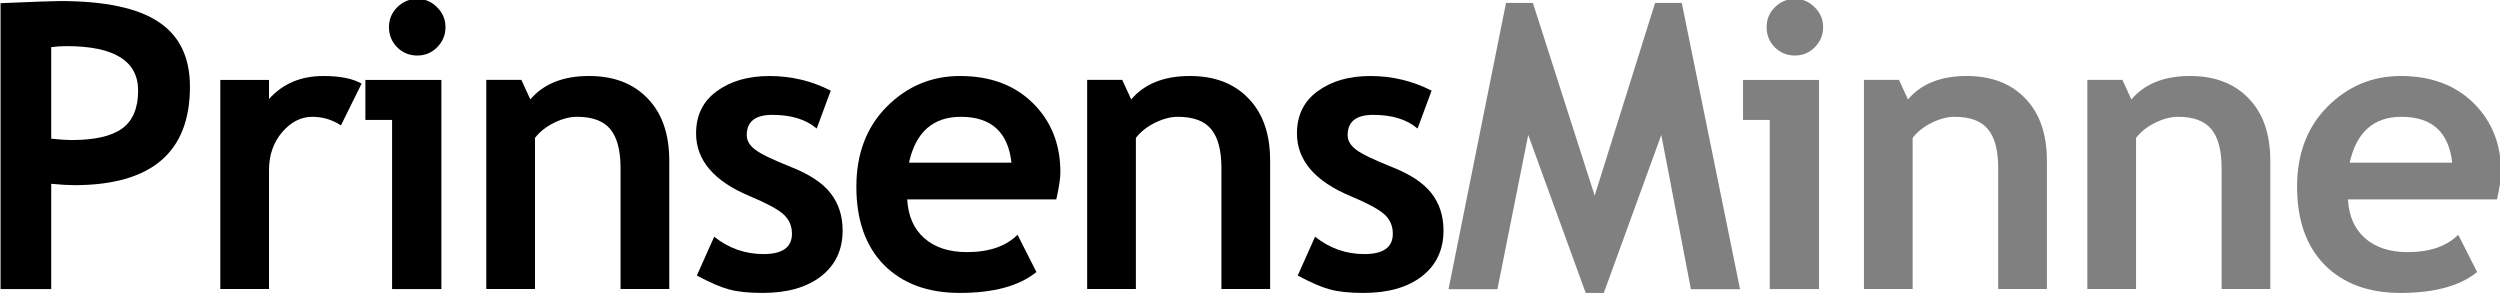 <?xml version="1.0" encoding="UTF-8" standalone="no"?>
<!-- Created with Inkscape (http://www.inkscape.org/) -->
<svg xmlns:rdf="http://www.w3.org/1999/02/22-rdf-syntax-ns#" xmlns="http://www.w3.org/2000/svg" height="30" width="255" version="1.1" xmlns:cc="http://creativecommons.org/ns#" xmlns:dc="http://purl.org/dc/elements/1.1/" viewBox="0 0 255 30">
 <g transform="translate(-229.89 -468.75)">
  <g transform="scale(.999 1.001)">
   <path d="m235.35 487.01v10.724h-5.173v-29.127q5.173-0.219 6.048-0.219 6.904 0 10.087 2.129 3.203 2.109 3.203 6.605 0 10.027-11.818 10.027-0.875 0-2.348-0.139zm0-13.927v9.331q1.313 0.139 2.069 0.139 3.541 0 5.173-1.174 1.631-1.194 1.631-3.86 0-4.536-7.302-4.536-0.816 0-1.572 0.1z"/>
   <path d="m264.93 481.06q-1.333-0.875-2.925-0.875-1.731 0-3.084 1.572-1.333 1.572-1.333 3.84v12.136h-4.974v-21.308h4.974v1.95q2.089-2.348 5.551-2.348 2.547 0 3.9 0.776l-2.109 4.258z"/>
   <path d="m272.72 468.17q1.194 0 2.029 0.856 0.856 0.836 0.856 2.029t-0.856 2.049q-0.836 0.836-2.029 0.836t-2.049-0.836q-0.836-0.856-0.836-2.049t0.836-2.029q0.856-0.856 2.049-0.856zm-2.567 29.565v-17.23h-2.726v-4.079h7.759v21.308h-5.034z"/>
   <path d="m293.48 497.73v-12.315q0-2.726-1.054-3.979-1.035-1.253-3.402-1.253-1.094 0-2.348 0.617-1.234 0.617-1.93 1.532v15.399h-4.974v-21.308h3.581l0.915 1.99q2.029-2.388 5.989-2.388 3.8 0 5.989 2.288 2.208 2.268 2.208 6.347v13.071h-4.974z"/>
   <path d="m301.27 496.36 1.771-3.959q2.228 1.771 5.034 1.771 2.905 0 2.905-2.069 0-1.214-0.875-1.99-0.875-0.776-3.402-1.83-5.511-2.288-5.511-6.406 0-2.765 2.109-4.297 2.109-1.552 5.392-1.552 3.323 0 6.247 1.492l-1.433 3.86q-1.631-1.393-4.536-1.393-2.606 0-2.606 2.069 0 0.816 0.856 1.472 0.856 0.657 3.661 1.771 2.805 1.094 4.039 2.666 1.234 1.572 1.234 3.8 0 2.964-2.208 4.675-2.188 1.691-5.969 1.691-2.129 0-3.422-0.358-1.273-0.338-3.283-1.413z"/>
   <path d="m337.97 488.6h-15.22q0.139 2.547 1.751 3.959t4.337 1.413q3.402 0 5.173-1.771l1.93 3.8q-2.626 2.129-7.839 2.129-4.874 0-7.72-2.845-2.825-2.865-2.825-7.978 0-5.034 3.104-8.157 3.124-3.124 7.481-3.124 4.636 0 7.441 2.765t2.805 7.043q0 0.915-0.418 2.765zm-15.041-3.74h10.465q-0.517-4.675-5.173-4.675-4.258 0-5.292 4.675z"/>
   <path d="m354.83 497.73v-12.315q0-2.726-1.054-3.979-1.035-1.253-3.402-1.253-1.094 0-2.348 0.617-1.234 0.617-1.93 1.532v15.399h-4.974v-21.308h3.581l0.915 1.99q2.029-2.388 5.989-2.388 3.8 0 5.989 2.288 2.208 2.268 2.208 6.347v13.071h-4.974z"/>
   <path d="m362.62 496.36 1.771-3.959q2.228 1.771 5.034 1.771 2.905 0 2.905-2.069 0-1.214-0.875-1.99-0.875-0.776-3.402-1.83-5.511-2.288-5.511-6.406 0-2.765 2.109-4.297 2.109-1.552 5.392-1.552 3.323 0 6.247 1.492l-1.433 3.86q-1.631-1.393-4.536-1.393-2.606 0-2.606 2.069 0 0.816 0.856 1.472 0.856 0.657 3.661 1.771 2.805 1.094 4.039 2.666 1.234 1.572 1.234 3.8 0 2.964-2.208 4.675-2.188 1.691-5.969 1.691-2.129 0-3.422-0.358-1.273-0.338-3.283-1.413z"/>
   <g fill="#808080">
    <path d="m407.78 497.75h-5.014l-3.024-15.717-5.869 16.095h-1.85l-5.869-16.095-3.143 15.717h-4.994l5.869-29.167h2.746l6.307 19.637 6.168-19.637h2.726l5.949 29.167z"/>
    <path d="m413.38 468.17q1.194 0 2.029 0.856 0.856 0.836 0.856 2.029t-0.856 2.049q-0.836 0.836-2.029 0.836t-2.049-0.836q-0.836-0.856-0.836-2.049t0.836-2.029q0.856-0.856 2.049-0.856zm-2.567 29.565v-17.23h-2.726v-4.079h7.759v21.308h-5.034z"/>
    <path d="m434.14 497.73v-12.315q0-2.726-1.054-3.979-1.035-1.253-3.402-1.253-1.094 0-2.348 0.617-1.234 0.617-1.93 1.532v15.399h-4.974v-21.308h3.581l0.915 1.99q2.029-2.388 5.989-2.388 3.8 0 5.989 2.288 2.208 2.268 2.208 6.347v13.071h-4.974z"/>
    <path d="m456.95 497.73v-12.315q0-2.726-1.054-3.979-1.035-1.253-3.402-1.253-1.094 0-2.348 0.617-1.234 0.617-1.93 1.532v15.399h-4.974v-21.308h3.581l0.915 1.99q2.029-2.388 5.989-2.388 3.8 0 5.989 2.288 2.208 2.268 2.208 6.347v13.071h-4.974z"/>
    <path d="m485.07 488.6h-15.22q0.139 2.547 1.751 3.959t4.337 1.413q3.402 0 5.173-1.771l1.93 3.8q-2.626 2.129-7.839 2.129-4.874 0-7.72-2.845-2.825-2.865-2.825-7.978 0-5.034 3.104-8.157 3.124-3.124 7.481-3.124 4.636 0 7.441 2.765 2.805 2.765 2.805 7.043 0 0.915-0.418 2.765zm-15.041-3.74h10.465q-0.517-4.675-5.173-4.675-4.258 0-5.292 4.675z"/>
   </g>
  </g>
 </g>
</svg>
